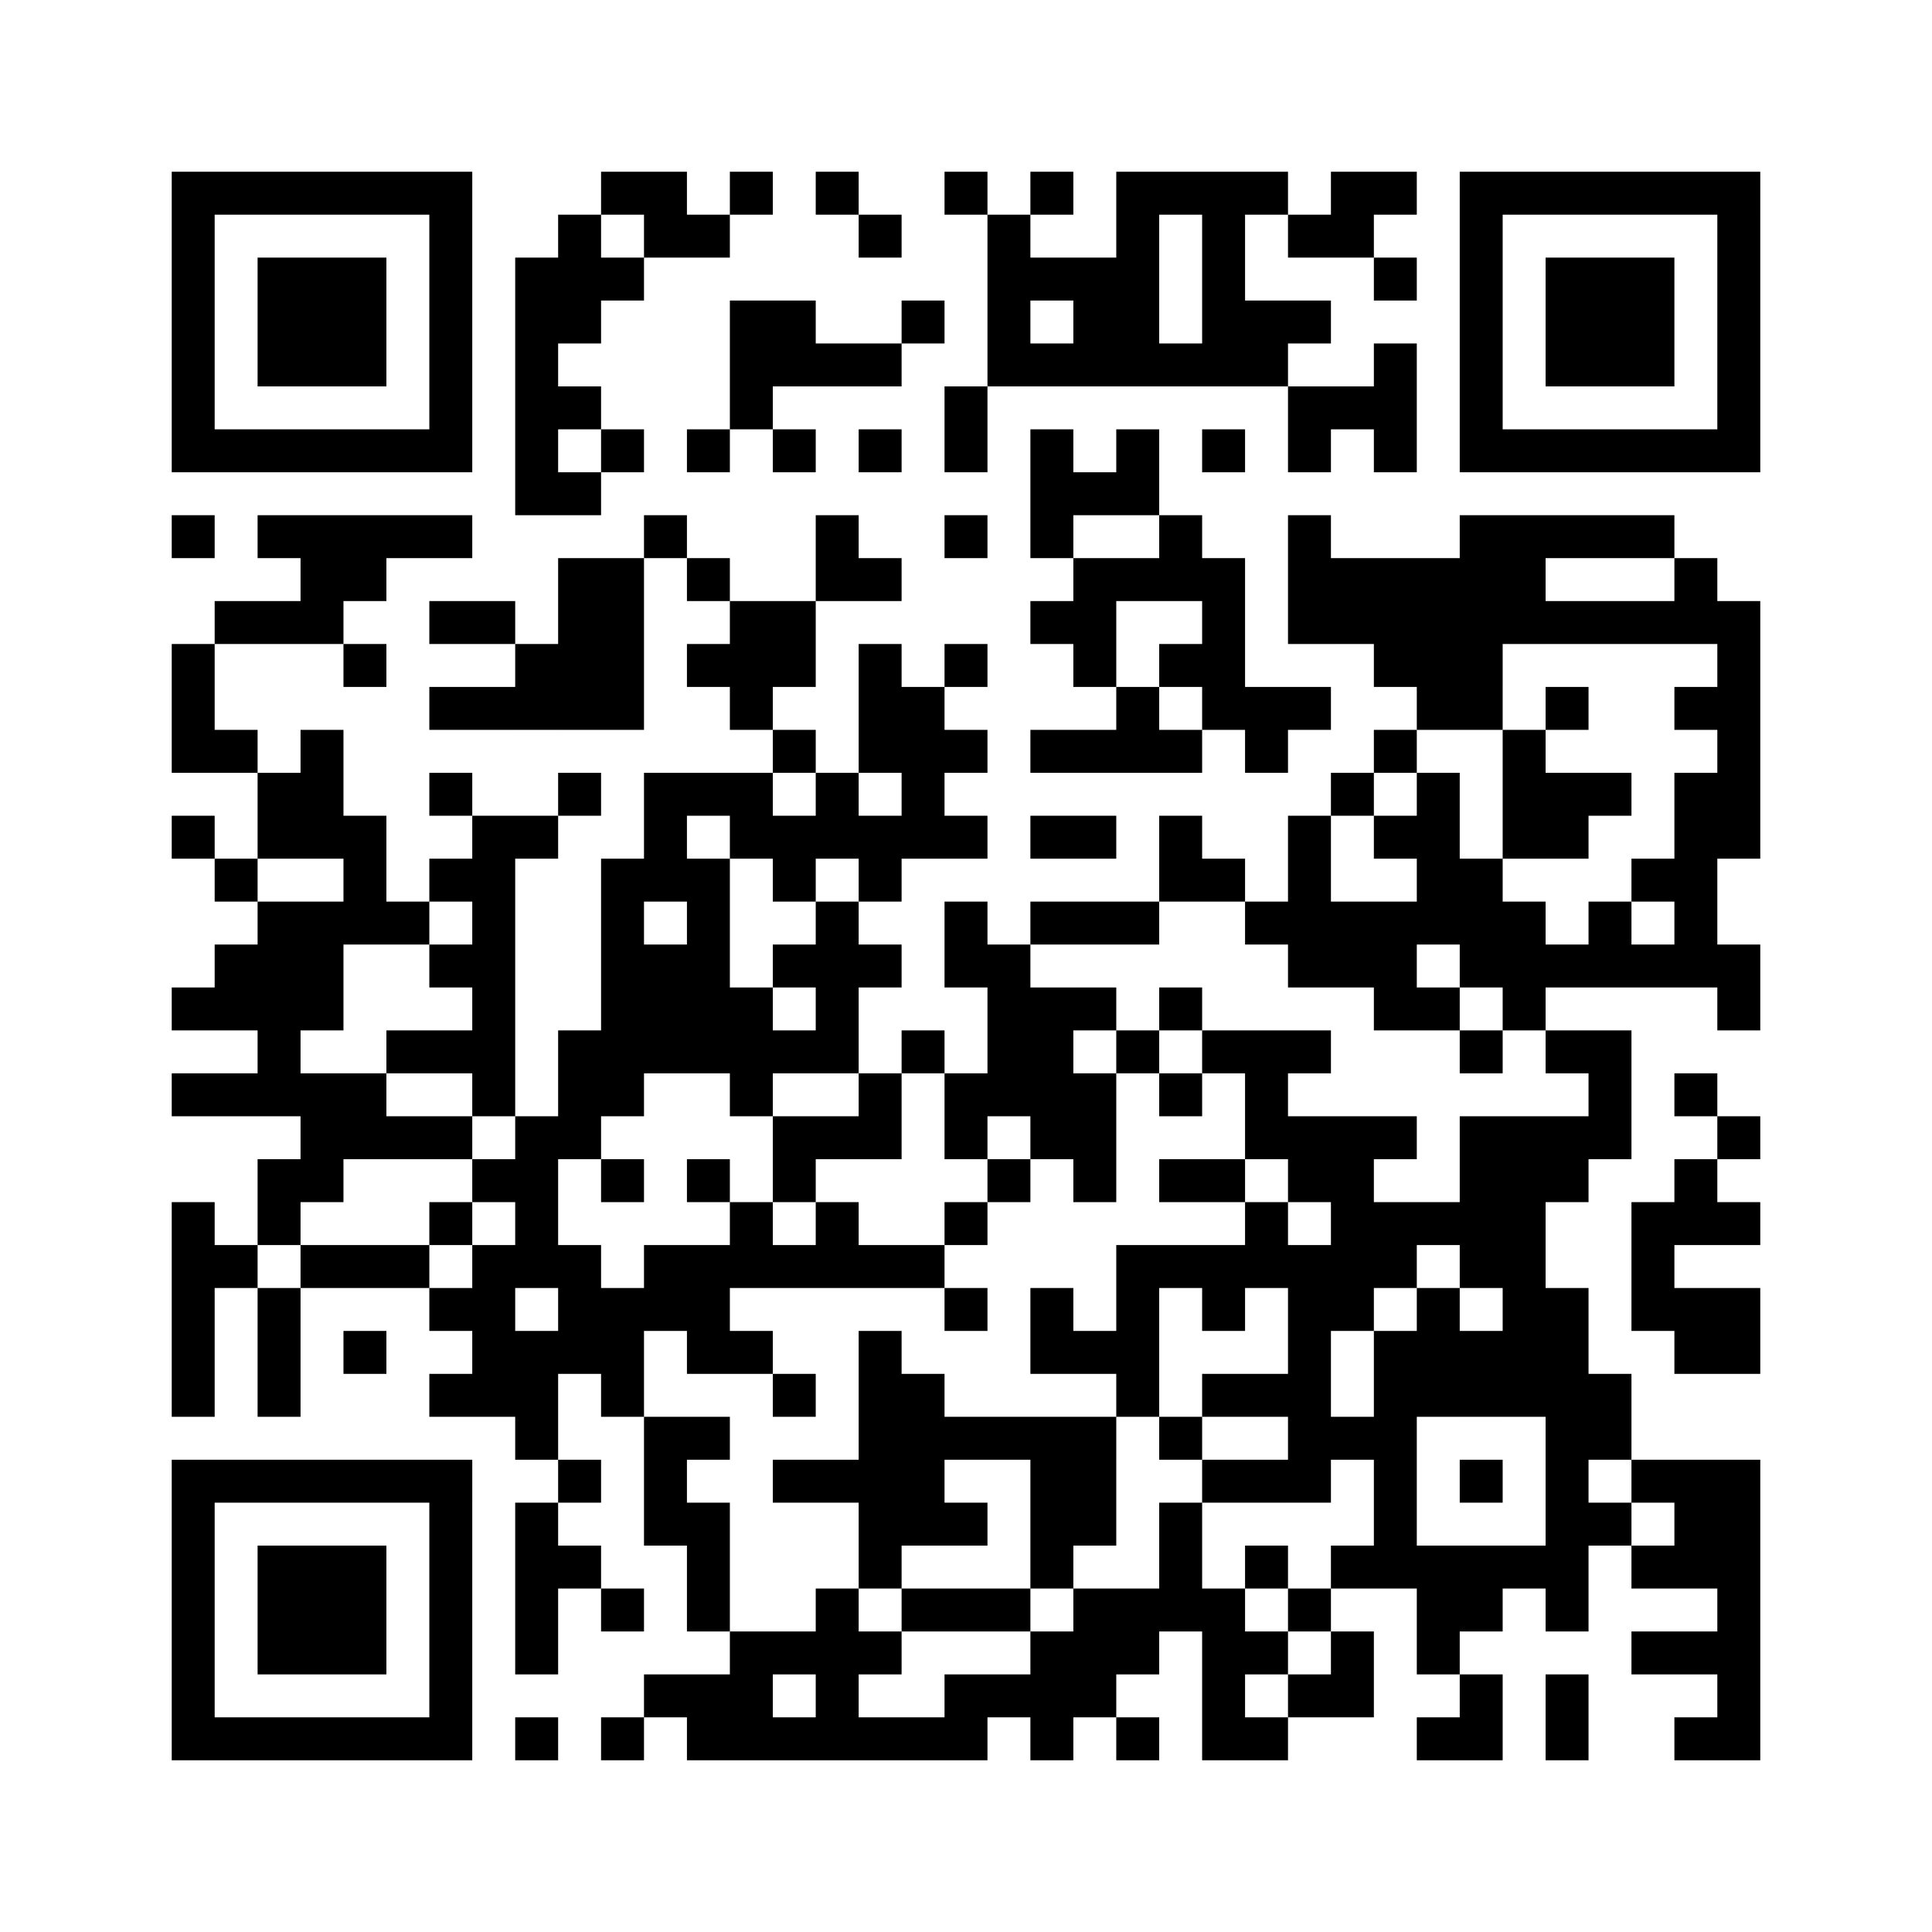 ﻿<?xml version="1.0" encoding="UTF-8"?>
<!DOCTYPE svg PUBLIC "-//W3C//DTD SVG 1.1//EN" "http://www.w3.org/Graphics/SVG/1.1/DTD/svg11.dtd">
<svg xmlns="http://www.w3.org/2000/svg" version="1.1" viewBox="0 0 45 45" stroke="none">
	<rect width="100%" height="100%" fill="#ffffff"/>
	<path d="M4,4h7v1h-7z M14,4h2v1h-2z M17,4h1v1h-1z M19,4h1v1h-1z M22,4h1v1h-1z M24,4h1v1h-1z M26,4h1v5h-1z M27,4h3v1h-3z M31,4h2v1h-2z M34,4h7v1h-7z M4,5h1v6h-1z M10,5h1v6h-1z M13,5h1v3h-1z M15,5h2v1h-2z M20,5h1v1h-1z M23,5h1v4h-1z M28,5h1v4h-1z M30,5h2v1h-2z M34,5h1v6h-1z M40,5h1v6h-1z M6,6h3v3h-3z M12,6h1v6h-1z M14,6h1v1h-1z M24,6h2v1h-2z M32,6h1v1h-1z M36,6h3v3h-3z M17,7h2v2h-2z M21,7h1v1h-1z M25,7h1v2h-1z M29,7h2v1h-2z M19,8h2v1h-2z M24,8h1v1h-1z M27,8h1v1h-1z M29,8h1v1h-1z M32,8h1v3h-1z M13,9h1v1h-1z M17,9h1v1h-1z M22,9h1v2h-1z M30,9h2v1h-2z M5,10h5v1h-5z M14,10h1v1h-1z M16,10h1v1h-1z M18,10h1v1h-1z M20,10h1v1h-1z M24,10h1v3h-1z M26,10h1v2h-1z M28,10h1v1h-1z M30,10h1v1h-1z M35,10h5v1h-5z M13,11h1v1h-1z M25,11h1v1h-1z M4,12h1v1h-1z M6,12h5v1h-5z M15,12h1v1h-1z M19,12h1v2h-1z M22,12h1v1h-1z M27,12h1v2h-1z M30,12h1v3h-1z M34,12h2v3h-2z M36,12h3v1h-3z M7,13h2v1h-2z M13,13h2v4h-2z M16,13h1v1h-1z M20,13h1v1h-1z M25,13h1v3h-1z M26,13h1v1h-1z M28,13h1v4h-1z M31,13h3v2h-3z M39,13h1v2h-1z M5,14h3v1h-3z M10,14h2v1h-2z M17,14h2v2h-2z M24,14h1v1h-1z M36,14h3v1h-3z M40,14h1v6h-1z M4,15h1v3h-1z M8,15h1v1h-1z M12,15h1v2h-1z M16,15h1v1h-1z M20,15h1v3h-1z M22,15h1v1h-1z M27,15h1v1h-1z M32,15h3v1h-3z M10,16h2v1h-2z M17,16h1v1h-1z M21,16h1v4h-1z M26,16h1v2h-1z M29,16h2v1h-2z M33,16h2v1h-2z M36,16h1v1h-1z M39,16h1v1h-1z M5,17h1v1h-1z M7,17h1v3h-1z M18,17h1v1h-1z M22,17h1v1h-1z M24,17h2v1h-2z M27,17h1v1h-1z M29,17h1v1h-1z M32,17h1v1h-1z M35,17h1v3h-1z M6,18h1v2h-1z M10,18h1v1h-1z M13,18h1v1h-1z M15,18h3v1h-3z M19,18h1v2h-1z M31,18h1v1h-1z M33,18h1v4h-1z M36,18h2v1h-2z M39,18h1v5h-1z M4,19h1v1h-1z M8,19h1v3h-1z M11,19h1v7h-1z M12,19h1v1h-1z M15,19h1v2h-1z M17,19h2v1h-2z M20,19h1v2h-1z M22,19h1v1h-1z M24,19h2v1h-2z M27,19h1v2h-1z M30,19h1v4h-1z M32,19h1v1h-1z M36,19h1v1h-1z M5,20h1v1h-1z M10,20h1v1h-1z M14,20h1v6h-1z M16,20h1v5h-1z M18,20h1v1h-1z M28,20h1v1h-1z M34,20h1v3h-1z M38,20h1v1h-1z M6,21h2v3h-2z M9,21h1v1h-1z M19,21h1v4h-1z M22,21h1v2h-1z M24,21h3v1h-3z M29,21h1v1h-1z M31,21h2v2h-2z M35,21h1v3h-1z M37,21h1v2h-1z M5,22h1v2h-1z M10,22h1v1h-1z M15,22h1v3h-1z M18,22h1v1h-1z M20,22h1v1h-1z M23,22h1v4h-1z M36,22h1v1h-1z M38,22h1v1h-1z M40,22h1v2h-1z M4,23h1v1h-1z M17,23h1v3h-1z M24,23h1v4h-1z M25,23h1v1h-1z M27,23h1v1h-1z M32,23h2v1h-2z M6,24h1v2h-1z M9,24h2v1h-2z M13,24h1v3h-1z M18,24h1v1h-1z M21,24h1v1h-1z M26,24h1v1h-1z M28,24h3v1h-3z M34,24h1v1h-1z M36,24h2v1h-2z M4,25h2v1h-2z M7,25h2v2h-2z M20,25h1v2h-1z M22,25h1v2h-1z M25,25h1v3h-1z M27,25h1v1h-1z M29,25h1v2h-1z M37,25h1v2h-1z M39,25h1v1h-1z M9,26h2v1h-2z M12,26h1v4h-1z M18,26h2v1h-2z M30,26h2v2h-2z M32,26h1v1h-1z M34,26h2v4h-2z M36,26h1v2h-1z M40,26h1v1h-1z M6,27h2v1h-2z M11,27h1v1h-1z M14,27h1v1h-1z M16,27h1v1h-1z M18,27h1v1h-1z M23,27h1v1h-1z M27,27h2v1h-2z M39,27h1v2h-1z M4,28h1v5h-1z M6,28h1v1h-1z M10,28h1v1h-1z M17,28h1v2h-1z M19,28h1v2h-1z M22,28h1v1h-1z M29,28h1v2h-1z M31,28h2v2h-2z M33,28h1v1h-1z M38,28h1v3h-1z M40,28h1v1h-1z M5,29h1v1h-1z M7,29h3v1h-3z M11,29h1v4h-1z M13,29h1v3h-1z M15,29h2v2h-2z M18,29h1v1h-1z M20,29h2v1h-2z M26,29h1v4h-1z M27,29h2v1h-2z M30,29h1v6h-1z M6,30h1v3h-1z M10,30h1v1h-1z M14,30h1v3h-1z M22,30h1v1h-1z M24,30h1v2h-1z M28,30h1v1h-1z M31,30h1v1h-1z M33,30h1v3h-1z M35,30h2v3h-2z M39,30h2v2h-2z M8,31h1v1h-1z M12,31h1v3h-1z M16,31h2v1h-2z M20,31h1v6h-1z M25,31h1v1h-1z M32,31h1v6h-1z M34,31h1v2h-1z M10,32h1v1h-1z M18,32h1v1h-1z M21,32h1v4h-1z M28,32h2v1h-2z M37,32h1v2h-1z M15,33h1v3h-1z M16,33h1v1h-1z M22,33h4v1h-4z M27,33h1v1h-1z M31,33h1v1h-1z M36,33h1v5h-1z M4,34h7v1h-7z M13,34h1v1h-1z M18,34h2v1h-2z M24,34h2v2h-2z M28,34h2v1h-2z M34,34h1v1h-1z M38,34h3v1h-3z M4,35h1v6h-1z M10,35h1v6h-1z M12,35h1v4h-1z M16,35h1v3h-1z M22,35h1v1h-1z M27,35h1v3h-1z M37,35h1v1h-1z M39,35h2v2h-2z M6,36h3v3h-3z M13,36h1v1h-1z M24,36h1v1h-1z M29,36h1v1h-1z M31,36h1v1h-1z M33,36h2v2h-2z M35,36h1v1h-1z M38,36h1v1h-1z M14,37h1v1h-1z M19,37h1v4h-1z M21,37h3v1h-3z M25,37h2v2h-2z M28,37h1v4h-1z M30,37h1v1h-1z M40,37h1v4h-1z M17,38h1v3h-1z M18,38h1v1h-1z M20,38h1v1h-1z M24,38h1v3h-1z M29,38h1v1h-1z M31,38h1v2h-1z M33,38h1v1h-1z M38,38h2v1h-2z M15,39h2v1h-2z M22,39h2v1h-2z M25,39h1v1h-1z M30,39h1v1h-1z M34,39h1v2h-1z M36,39h1v2h-1z M5,40h5v1h-5z M12,40h1v1h-1z M14,40h1v1h-1z M16,40h1v1h-1z M18,40h1v1h-1z M20,40h3v1h-3z M26,40h1v1h-1z M29,40h1v1h-1z M33,40h1v1h-1z M39,40h1v1h-1z" fill="#000000"/>
</svg>
